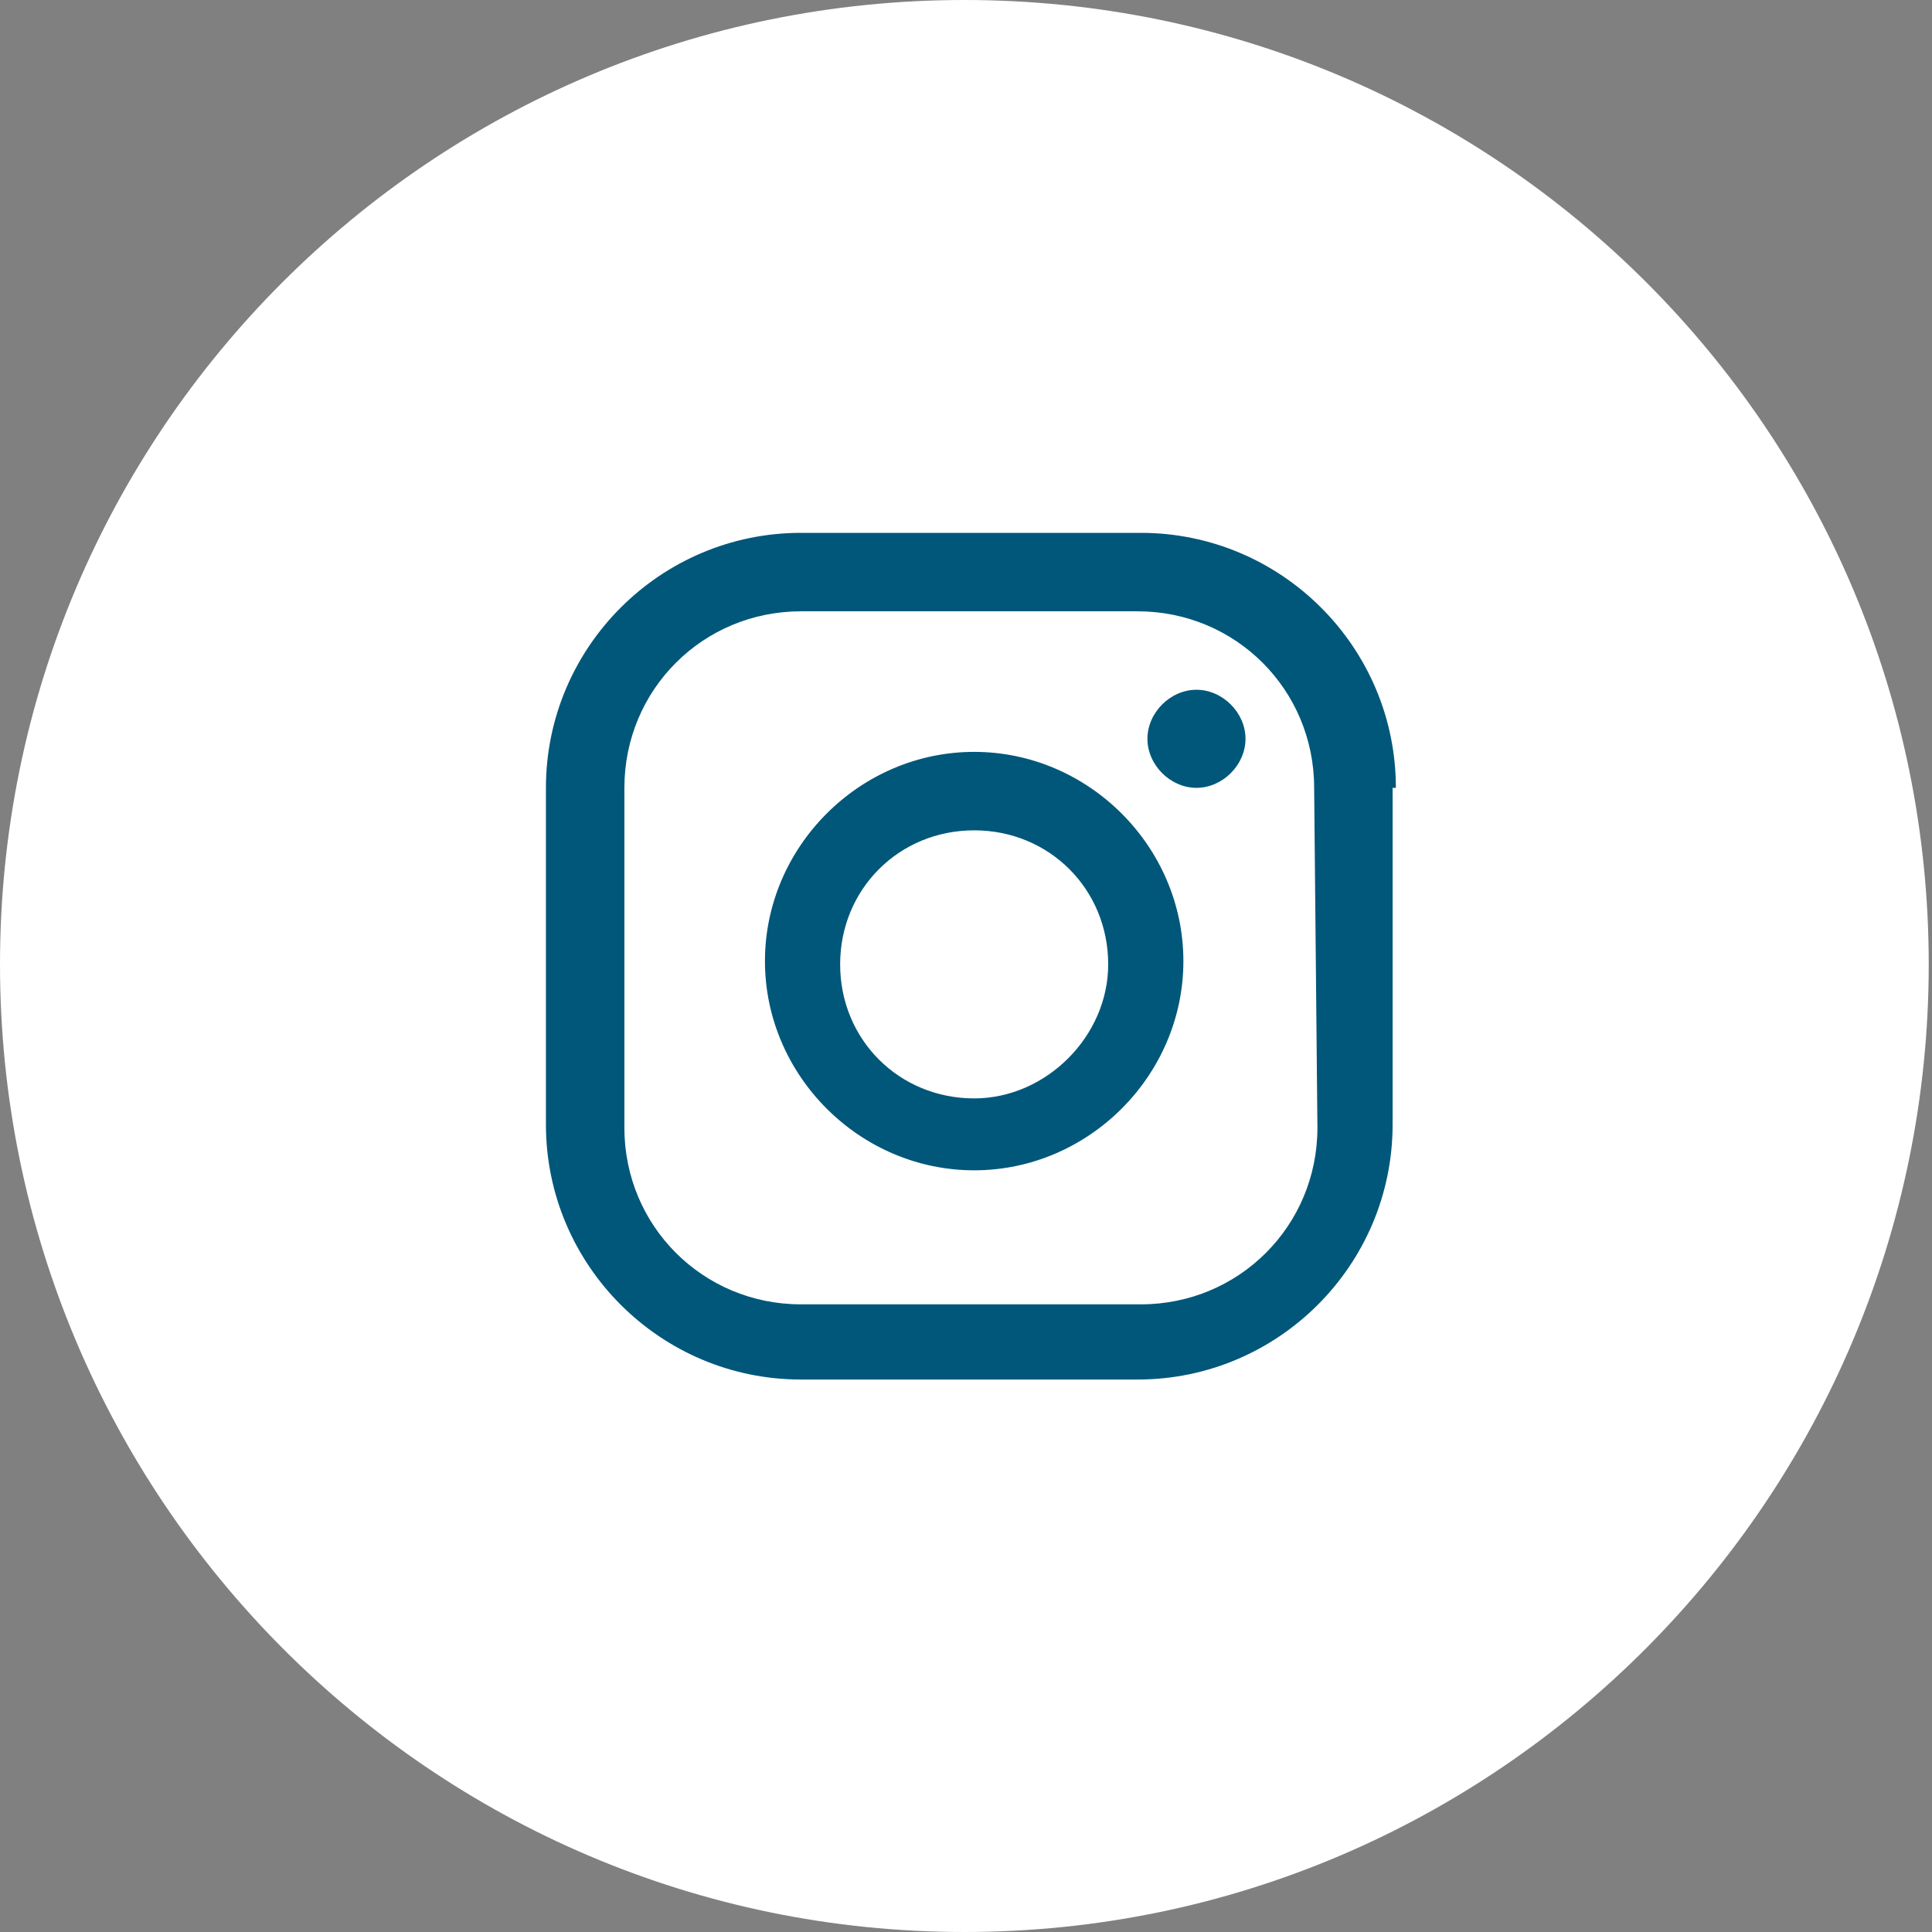<?xml version="1.0" encoding="utf-8"?>
<!-- Generator: Adobe Illustrator 28.0.0, SVG Export Plug-In . SVG Version: 6.00 Build 0)  -->
<svg version="1.1" id="Ebene_1" xmlns="http://www.w3.org/2000/svg" xmlns:xlink="http://www.w3.org/1999/xlink" x="0px" y="0px"
	 viewBox="0 0 59.1 59.1" style="enable-background:new 0 0 59.1 59.1;" xml:space="preserve">
<rect x="0" y="0" width="59.1" height="59.1" fill="#808080" stroke="none"/>
<style type="text/css">
	.st0{clip-path:url(#SVGID_00000067210664131241518830000008360494081237800374_);fill:#FFFFFF;}
	.st1{clip-path:url(#SVGID_00000077317648962220384150000001043981110554131638_);fill:#00577A;}
</style>
<g>
	<g>
		<defs>
			<rect id="SVGID_1_" y="0" width="59.1" height="59.1"/>
		</defs>
		<clipPath id="SVGID_00000118395008841832035390000011798395419652408511_">
			<use xlink:href="#SVGID_1_"  style="overflow:visible;"/>
		</clipPath>
		<path style="clip-path:url(#SVGID_00000118395008841832035390000011798395419652408511_);fill:#FFFFFF;" d="M29.5,59.1
			C13.2,59.1,0,45.8,0,29.5S13.2,0,29.5,0S59,13.2,59,29.5S45.8,59.1,29.5,59.1"/>
	</g>
	<g>
		<defs>
			<rect id="SVGID_00000130629988872112682880000003320268016515774636_" y="0" width="59.1" height="59.1"/>
		</defs>
		<clipPath id="SVGID_00000043453549946841541800000010062661114145074310_">
			<use xlink:href="#SVGID_00000130629988872112682880000003320268016515774636_"  style="overflow:visible;"/>
		</clipPath>
		<path style="clip-path:url(#SVGID_00000043453549946841541800000010062661114145074310_);fill:#00577A;" d="M40.3,34.5
			c0,3-2.4,5.4-5.4,5.4H24.5c-3,0-5.4-2.4-5.4-5.4V24.1c0-3,2.4-5.4,5.4-5.4h10.3c3,0,5.4,2.4,5.4,5.4L40.3,34.5L40.3,34.5z
			 M42.7,24.1c0-4.3-3.5-7.8-7.8-7.8H24.5c-4.3,0-7.8,3.5-7.8,7.8v10.3c0,4.3,3.5,7.8,7.8,7.8h10.3c4.3,0,7.8-3.5,7.8-7.8V24.1H42.7
			z M29.8,33.6c-2.3,0-4.1-1.8-4.1-4.1s1.8-4.1,4.1-4.1s4.1,1.8,4.1,4.1C33.9,31.7,32,33.6,29.8,33.6 M29.8,23
			c-3.5,0-6.4,2.9-6.4,6.4s2.9,6.4,6.4,6.4s6.4-2.9,6.4-6.4S33.3,23,29.8,23 M36.6,21.1c-0.8,0-1.5,0.7-1.5,1.5s0.7,1.5,1.5,1.5
			s1.5-0.7,1.5-1.5C38.1,21.8,37.4,21.1,36.6,21.1"/>
	</g>
</g>
</svg>
